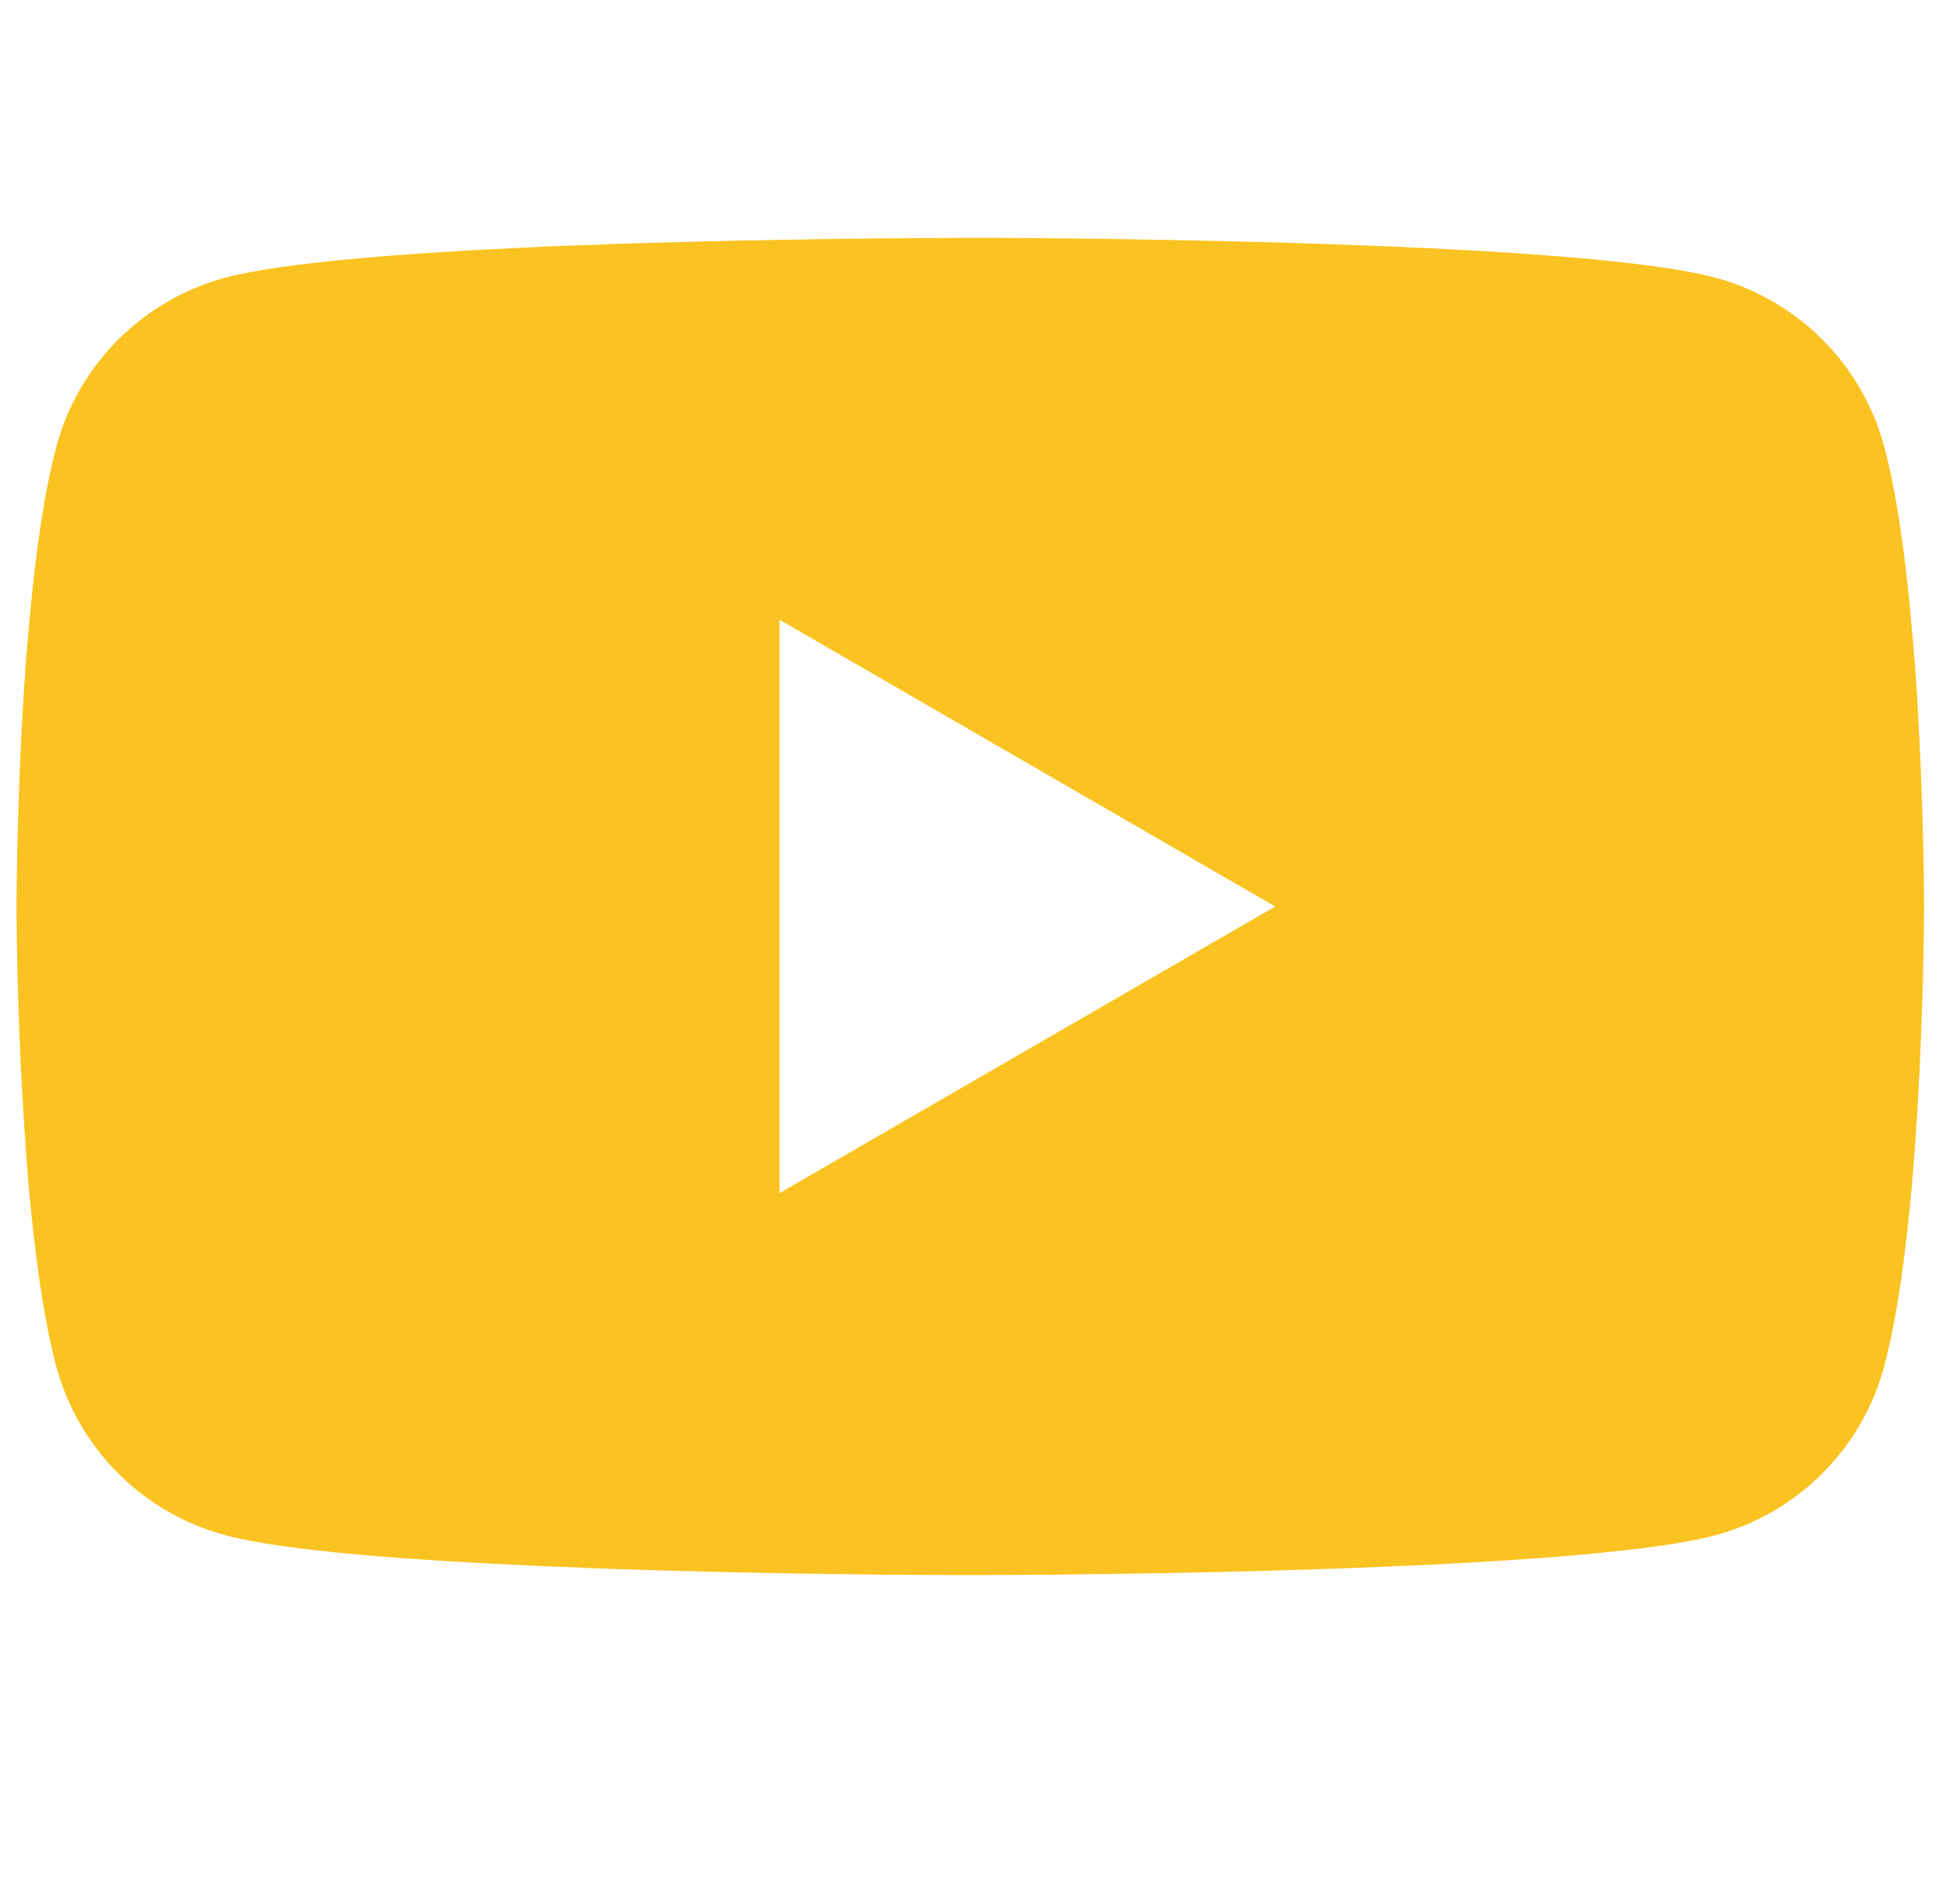 <svg width="46" height="45" viewBox="0 0 46 45" fill="none" xmlns="http://www.w3.org/2000/svg">
<g clip-path="url(#clip0_69_3008)">
<path d="M23.081 5.622H23.332C25.649 5.631 37.387 5.715 40.552 6.564C41.509 6.823 42.381 7.329 43.081 8.03C43.781 8.73 44.284 9.602 44.54 10.558C44.825 11.627 45.025 13.041 45.16 14.501L45.188 14.794L45.25 15.525L45.273 15.817C45.456 18.388 45.479 20.796 45.482 21.321V21.532C45.479 22.078 45.453 24.649 45.25 27.326L45.228 27.621L45.203 27.914C45.062 29.523 44.853 31.12 44.54 32.296C44.284 33.252 43.781 34.123 43.081 34.824C42.381 35.525 41.509 36.03 40.552 36.29C37.283 37.167 24.857 37.229 23.135 37.232H22.735C21.864 37.232 18.262 37.215 14.485 37.086L14.006 37.069L13.761 37.057L13.279 37.038L12.797 37.018C9.669 36.88 6.69 36.658 5.317 36.287C4.361 36.028 3.489 35.523 2.789 34.823C2.089 34.122 1.586 33.251 1.329 32.296C1.016 31.123 0.808 29.523 0.667 27.914L0.644 27.619L0.622 27.326C0.482 25.42 0.405 23.511 0.391 21.6L0.391 21.254C0.396 20.649 0.419 18.56 0.571 16.253L0.591 15.964L0.599 15.817L0.622 15.525L0.684 14.794L0.712 14.501C0.847 13.041 1.047 11.624 1.332 10.558C1.588 9.602 2.092 8.73 2.791 8.03C3.491 7.329 4.363 6.823 5.32 6.564C6.692 6.199 9.671 5.974 12.8 5.833L13.279 5.813L13.764 5.796L14.006 5.788L14.488 5.768C17.17 5.682 19.854 5.634 22.537 5.625L23.081 5.622ZM18.428 14.65V28.201L30.144 21.428L18.428 14.65Z" fill="#FBC321"/>
</g>
<defs>
<clipPath id="clip0_69_3008">
<rect width="45.094" height="45" fill="white" transform="translate(0.391)"/>
</clipPath>
</defs>
</svg>
